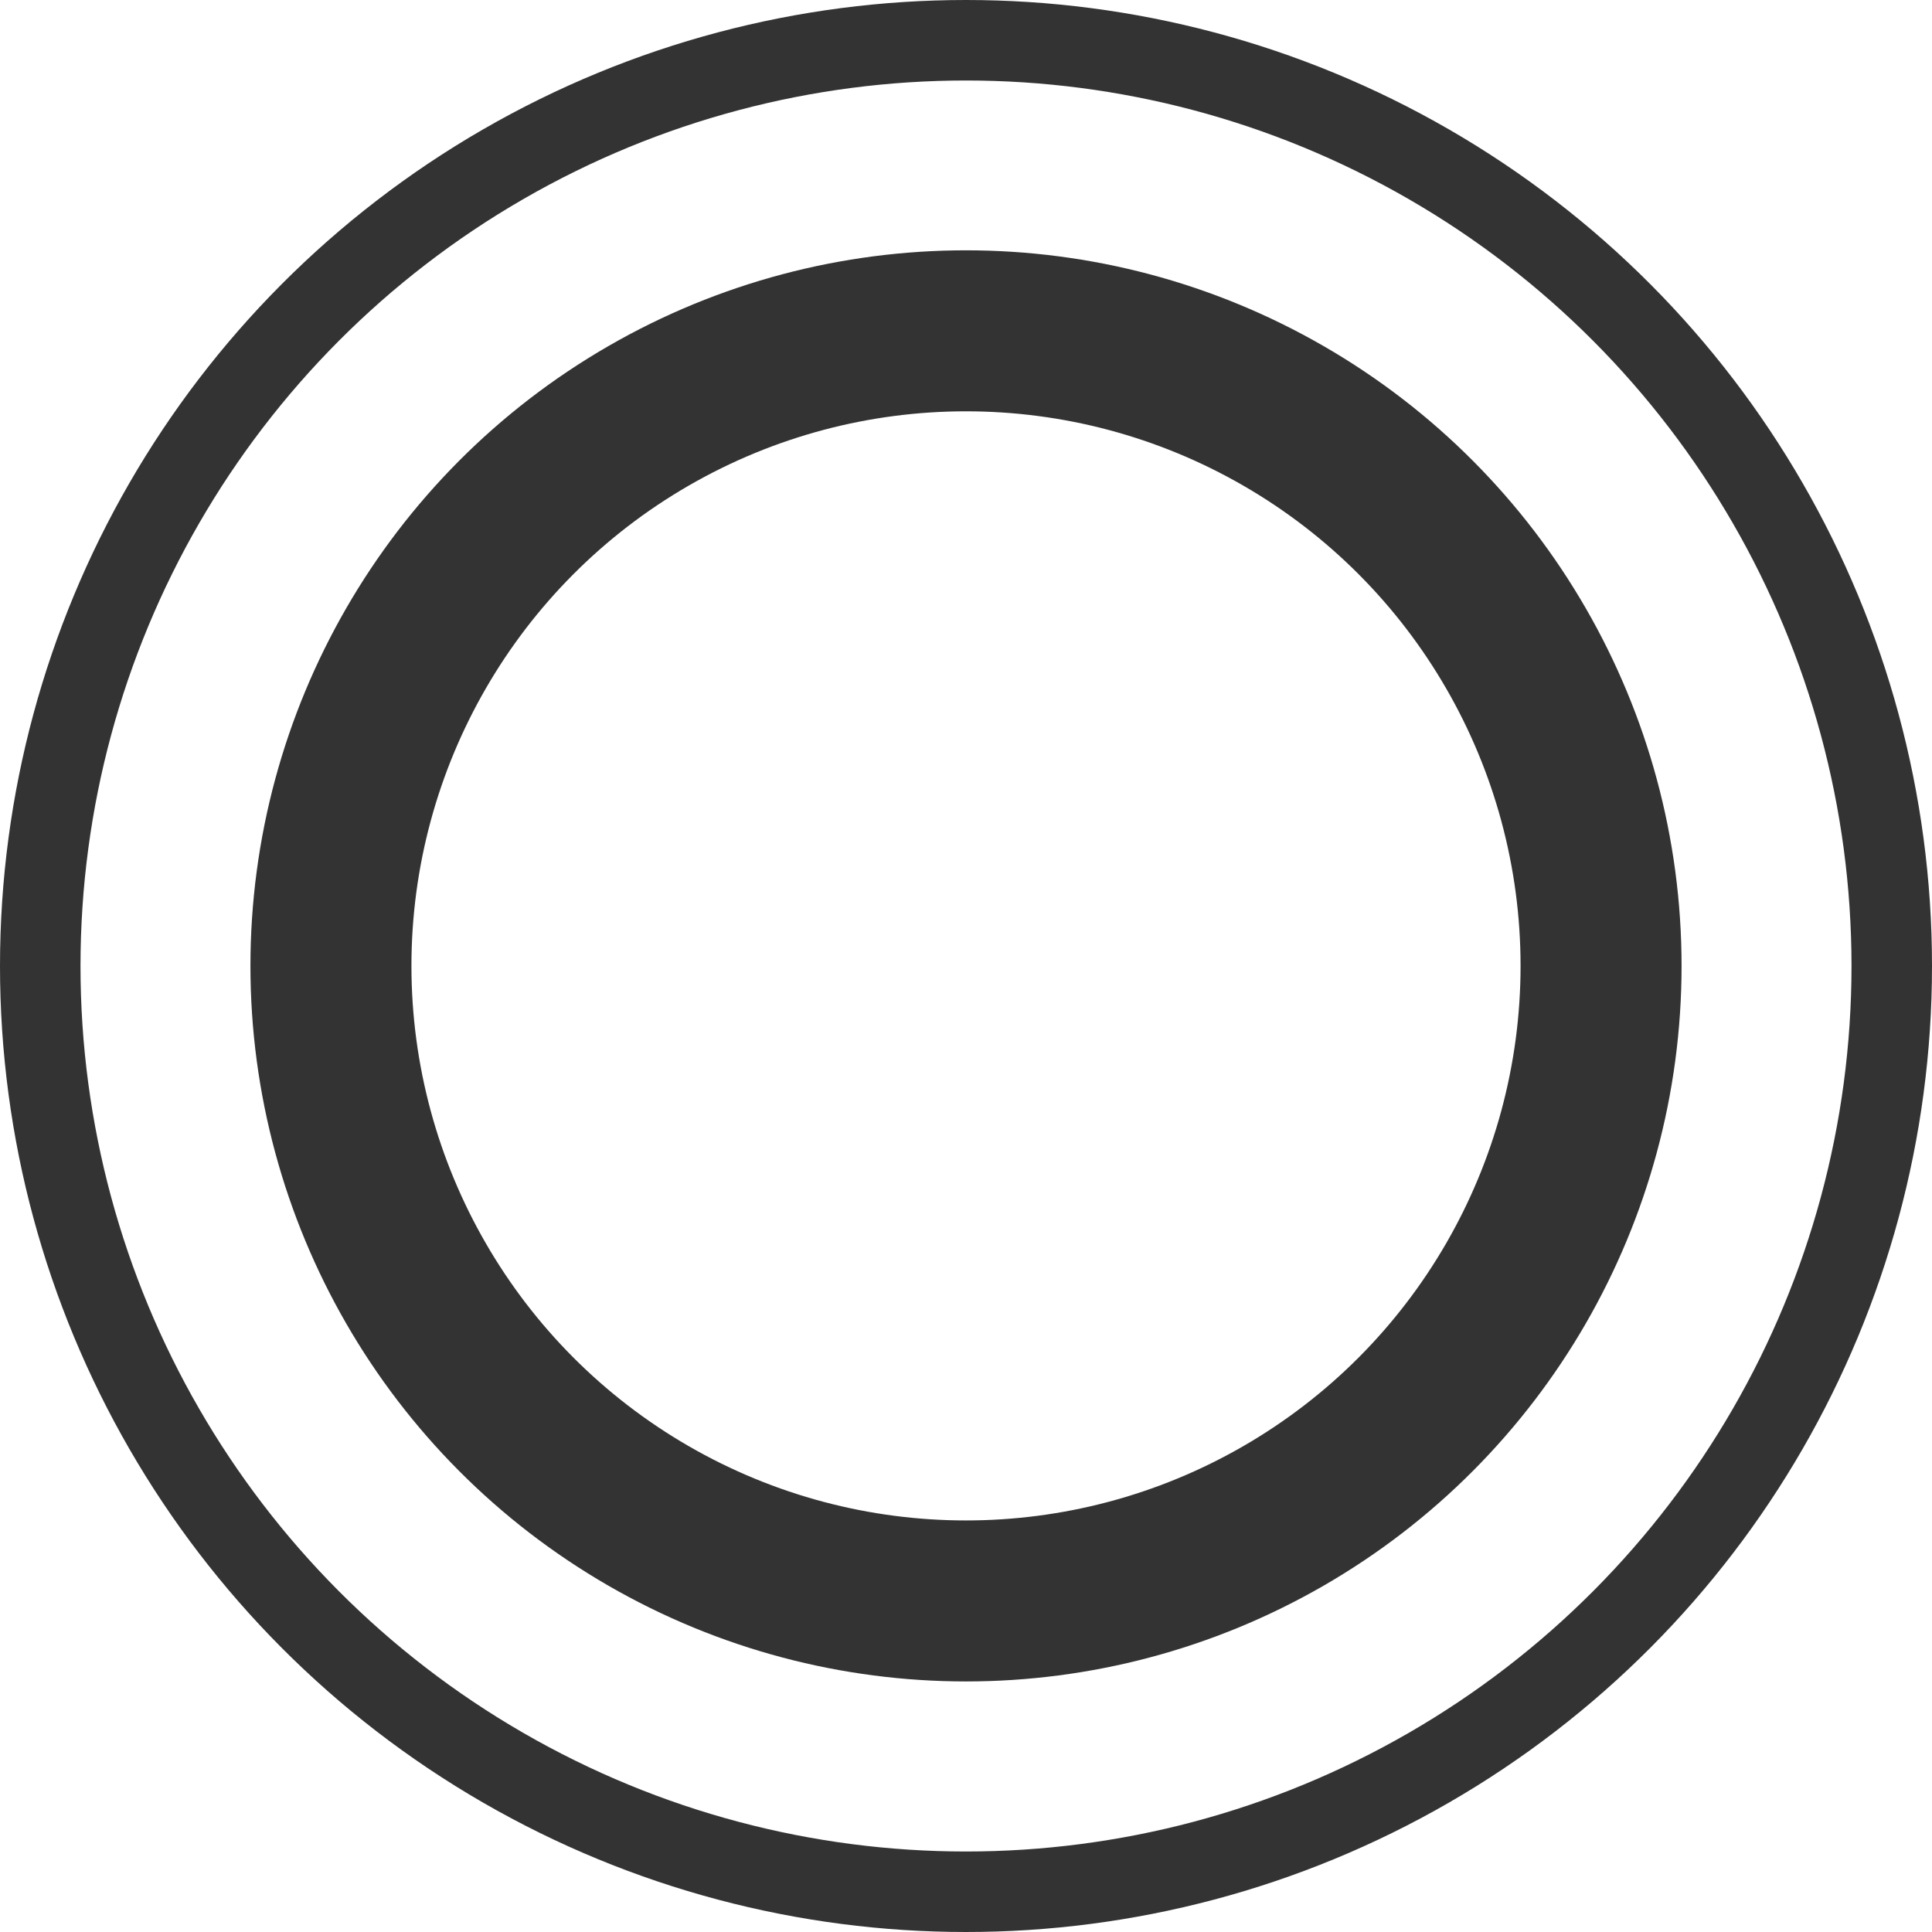 <svg width="48" height="48" viewBox="0 0 48 48" fill="none" xmlns="http://www.w3.org/2000/svg">
<g opacity="0.8">
<circle cx="24" cy="24" r="23" stroke="black" stroke-width="2"/>
<circle cx="24" cy="23.997" r="15.778" stroke="black" stroke-width="4"/>
</g>
</svg>
